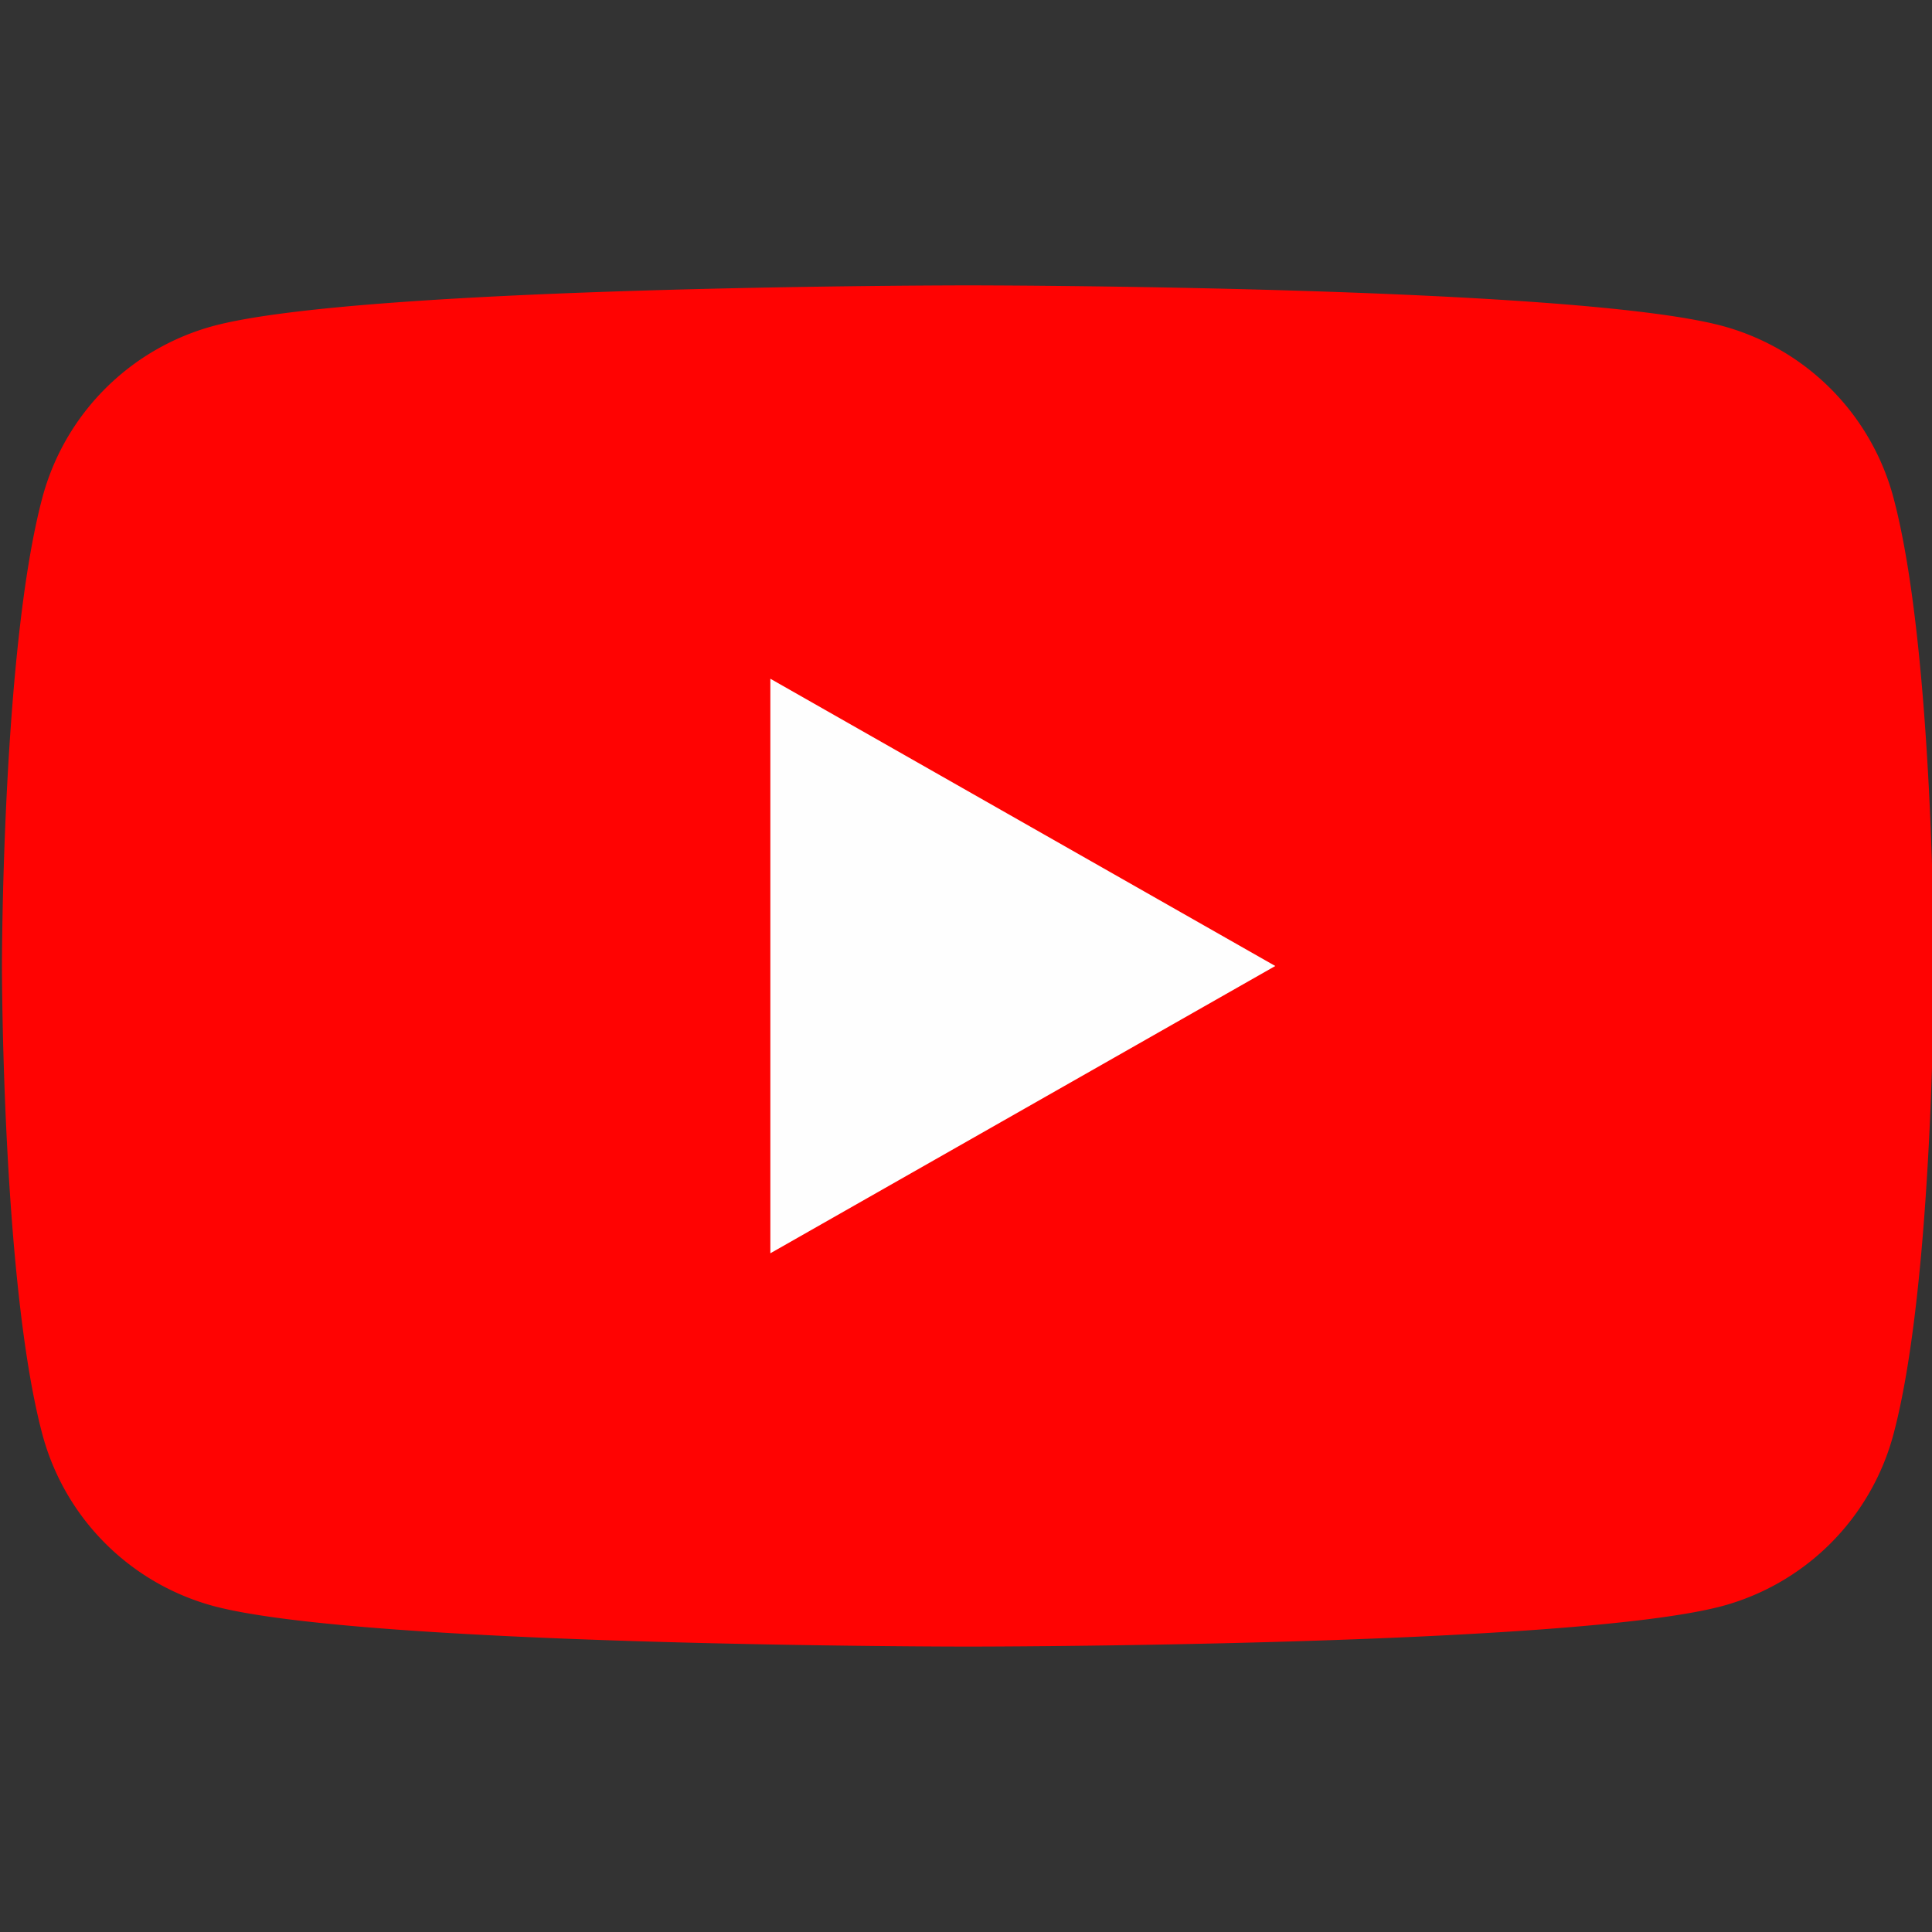 <svg width="48" height="48" fill="none" xmlns="http://www.w3.org/2000/svg"><rect width="100%" height="100%" fill="#333333" stroke="none"/><g clip-path="url(#clip0)"><path d="M47.044 12.37a6.033 6.033 0 00-4.243-4.27c-3.753-1.01-18.753-1.01-18.753-1.01s-15 0-18.753 1.01a6.033 6.033 0 00-4.244 4.27C.048 16.14.048 24 .048 24s0 7.86 1.003 11.629a6.032 6.032 0 004.244 4.27c3.753 1.01 18.753 1.01 18.753 1.01s15 0 18.753-1.01a6.033 6.033 0 004.243-4.27c1.004-3.77 1.004-11.63 1.004-11.63s0-7.86-1.004-11.628z" fill="#FF0302"/><path d="M19.139 31.137V16.863L31.684 24 19.14 31.137z" fill="#FEFEFE"/></g><defs><clipPath id="clip0"><path fill="#fff" d="M0 0h48v48H0z"/></clipPath></defs></svg>